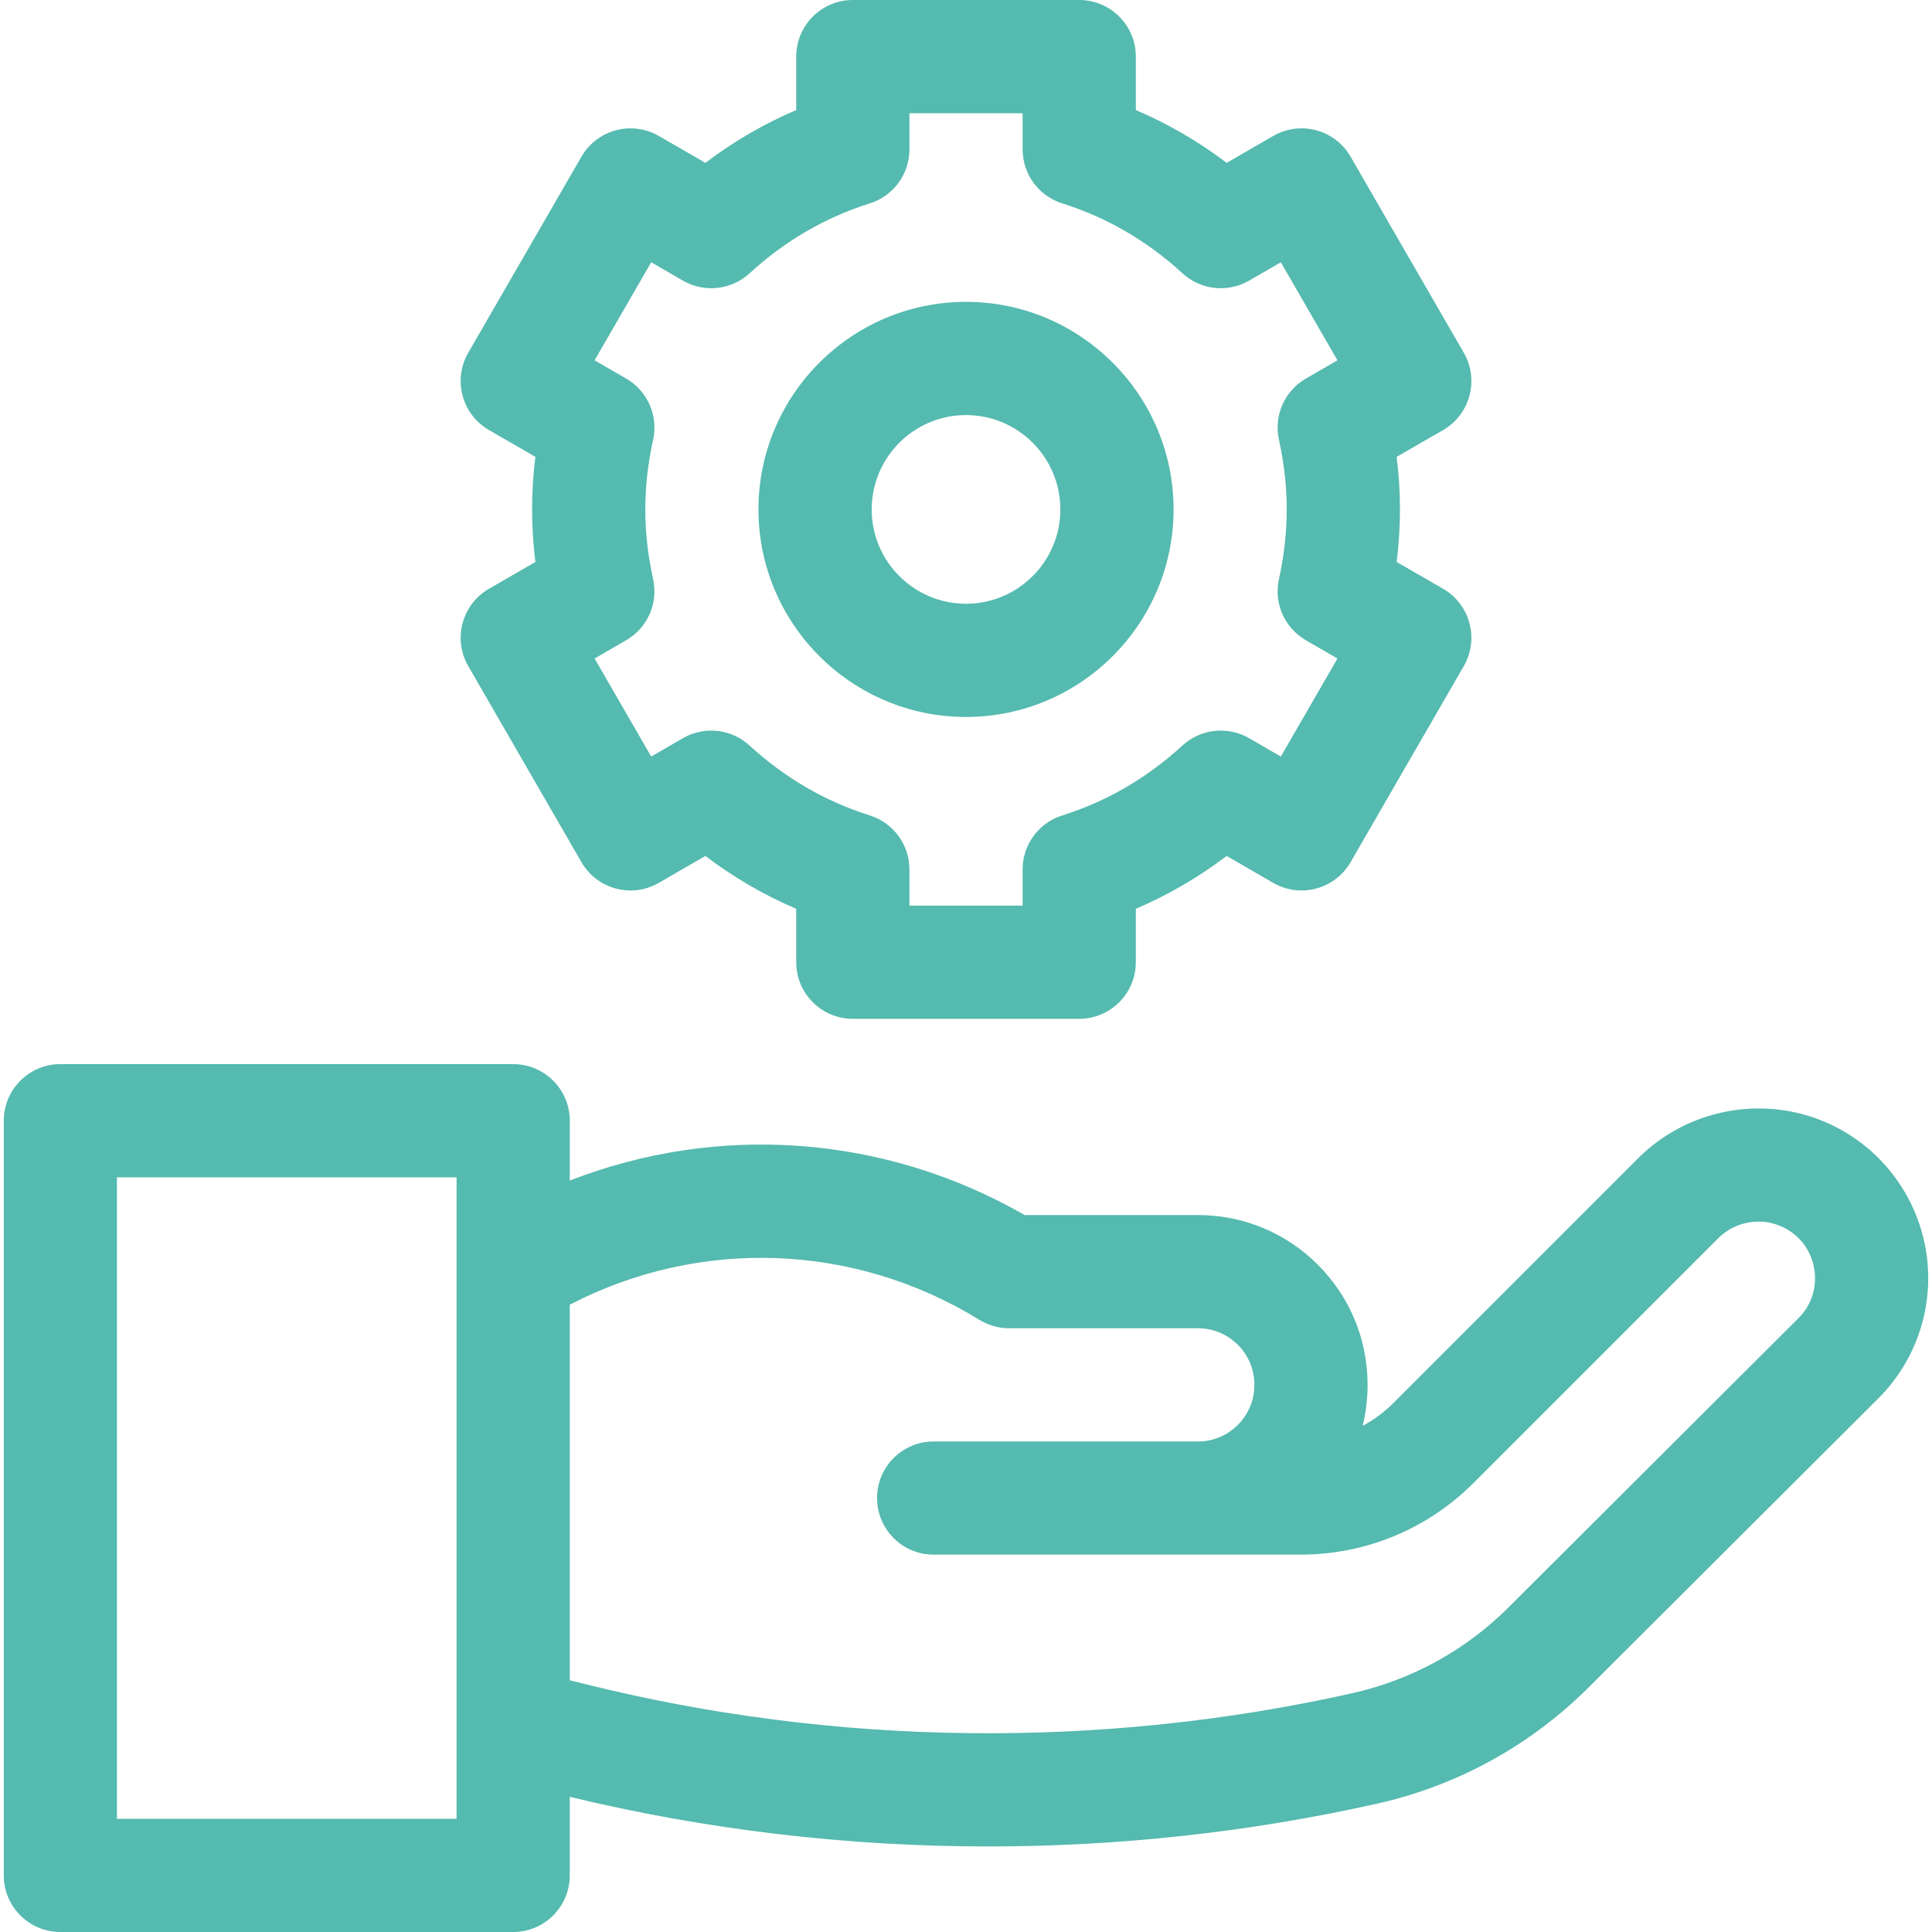 <?xml version="1.0" encoding="UTF-8"?> <svg xmlns="http://www.w3.org/2000/svg" width="50" height="50" viewBox="0 0 50 50" fill="none"> <g clip-path="url(#clip0)"> <path d="M49.833 32.302C49.578 30.884 48.644 29.68 47.334 29.081C45.674 28.322 43.69 28.681 42.398 29.973L36.066 36.305C35.826 36.545 35.556 36.745 35.265 36.901C35.35 36.558 35.393 36.202 35.393 35.839C35.393 34.665 34.936 33.562 34.107 32.732C33.277 31.902 32.173 31.445 31 31.445L26.518 31.445C22.887 29.36 18.576 29.062 14.746 30.553V29.004C14.746 28.195 14.09 27.539 13.281 27.539H1.562C0.754 27.539 0.098 28.195 0.098 29.004V48.535C0.098 49.344 0.754 50 1.562 50H13.281C14.09 50 14.746 49.344 14.746 48.535V46.502C18.286 47.357 21.93 47.786 25.575 47.786C28.956 47.786 32.337 47.418 35.633 46.68C37.711 46.215 39.605 45.175 41.112 43.671L48.611 36.19C49.631 35.173 50.088 33.719 49.833 32.302ZM11.817 47.07H3.027V30.469H11.816V47.07H11.817ZM46.542 34.116L39.043 41.597C37.929 42.709 36.529 43.478 34.993 43.821C28.468 45.281 21.59 45.196 15.103 43.574L14.746 43.485V33.765C18.098 32.026 22.1 32.159 25.348 34.158C25.579 34.3 25.845 34.375 26.116 34.375L31 34.375C31.391 34.375 31.759 34.527 32.035 34.803C32.311 35.08 32.464 35.448 32.464 35.841C32.464 36.232 32.311 36.6 32.034 36.877C31.775 37.136 31.436 37.286 31.073 37.305H24.163C23.354 37.305 22.698 37.96 22.698 38.769C22.698 39.578 23.353 40.234 24.162 40.234H33.651C35.346 40.234 36.94 39.574 38.138 38.376L44.469 32.044C44.901 31.613 45.563 31.493 46.116 31.746C46.56 31.948 46.863 32.34 46.949 32.819C47.036 33.299 46.887 33.772 46.542 34.116Z" fill="#55BAAF"></path> <path d="M25 18.555C27.962 18.555 30.372 16.145 30.372 13.184C30.372 10.222 27.962 7.812 25 7.812C22.039 7.812 19.629 10.222 19.629 13.184C19.629 16.145 22.039 18.555 25 18.555ZM25 10.742C26.347 10.742 27.442 11.837 27.442 13.184C27.442 14.53 26.347 15.625 25 15.625C23.654 15.625 22.559 14.53 22.559 13.184C22.559 11.837 23.654 10.742 25 10.742Z" fill="#55BAAF"></path> <path d="M12.118 17.238L15.048 22.313C15.453 23.013 16.348 23.254 17.049 22.849L18.255 22.152C18.987 22.707 19.773 23.164 20.606 23.52V24.902C20.606 25.711 21.262 26.367 22.071 26.367H27.93C28.739 26.367 29.395 25.711 29.395 24.902V23.52C30.229 23.164 31.014 22.707 31.746 22.152L32.952 22.849C33.653 23.253 34.549 23.013 34.953 22.313L37.883 17.238C38.077 16.902 38.13 16.502 38.029 16.127C37.929 15.752 37.683 15.431 37.347 15.237L36.145 14.544C36.202 14.088 36.231 13.633 36.231 13.184C36.231 12.734 36.202 12.28 36.145 11.823L37.347 11.13C37.683 10.936 37.929 10.616 38.029 10.24C38.13 9.865 38.077 9.465 37.883 9.129L34.953 4.055C34.548 3.354 33.653 3.114 32.952 3.518L31.746 4.215C31.015 3.66 30.229 3.203 29.395 2.848V1.465C29.395 0.656 28.739 0 27.93 0H22.071C21.262 0 20.606 0.656 20.606 1.465V2.848C19.773 3.203 18.987 3.66 18.256 4.215L17.049 3.518C16.349 3.114 15.453 3.354 15.048 4.055L12.118 9.129C11.714 9.829 11.954 10.725 12.655 11.13L13.856 11.823C13.799 12.28 13.77 12.734 13.77 13.184C13.77 13.633 13.799 14.088 13.856 14.544L12.655 15.237C11.954 15.642 11.714 16.538 12.118 17.238ZM16.902 14.985C16.768 14.379 16.7 13.773 16.7 13.184C16.7 12.595 16.768 11.988 16.902 11.382C17.04 10.758 16.758 10.116 16.204 9.797L15.388 9.325L16.853 6.788L17.675 7.263C18.229 7.583 18.927 7.506 19.398 7.074C20.313 6.234 21.36 5.625 22.51 5.264C23.12 5.072 23.536 4.506 23.536 3.866V2.93H26.465V3.866C26.465 4.506 26.881 5.072 27.491 5.264C28.641 5.625 29.688 6.234 30.603 7.074C31.074 7.506 31.772 7.583 32.326 7.263L33.148 6.788L34.613 9.325L33.797 9.797C33.243 10.116 32.961 10.758 33.099 11.382C33.233 11.988 33.301 12.594 33.301 13.184C33.301 13.773 33.233 14.379 33.099 14.985C32.961 15.609 33.243 16.251 33.797 16.57L34.613 17.042L33.148 19.579L32.326 19.104C31.772 18.784 31.074 18.861 30.603 19.293C29.688 20.133 28.641 20.742 27.491 21.103C26.881 21.295 26.465 21.861 26.465 22.501V23.438H23.536V22.501C23.536 21.861 23.12 21.295 22.51 21.103C21.36 20.742 20.313 20.133 19.398 19.294C18.927 18.861 18.229 18.784 17.675 19.104L16.853 19.579L15.388 17.042L16.204 16.57C16.758 16.251 17.04 15.609 16.902 14.985Z" fill="#55BAAF"></path> </g> <defs> <clipPath id="clip0"> <rect width="50" height="50" fill="white"></rect> </clipPath> </defs> </svg> 